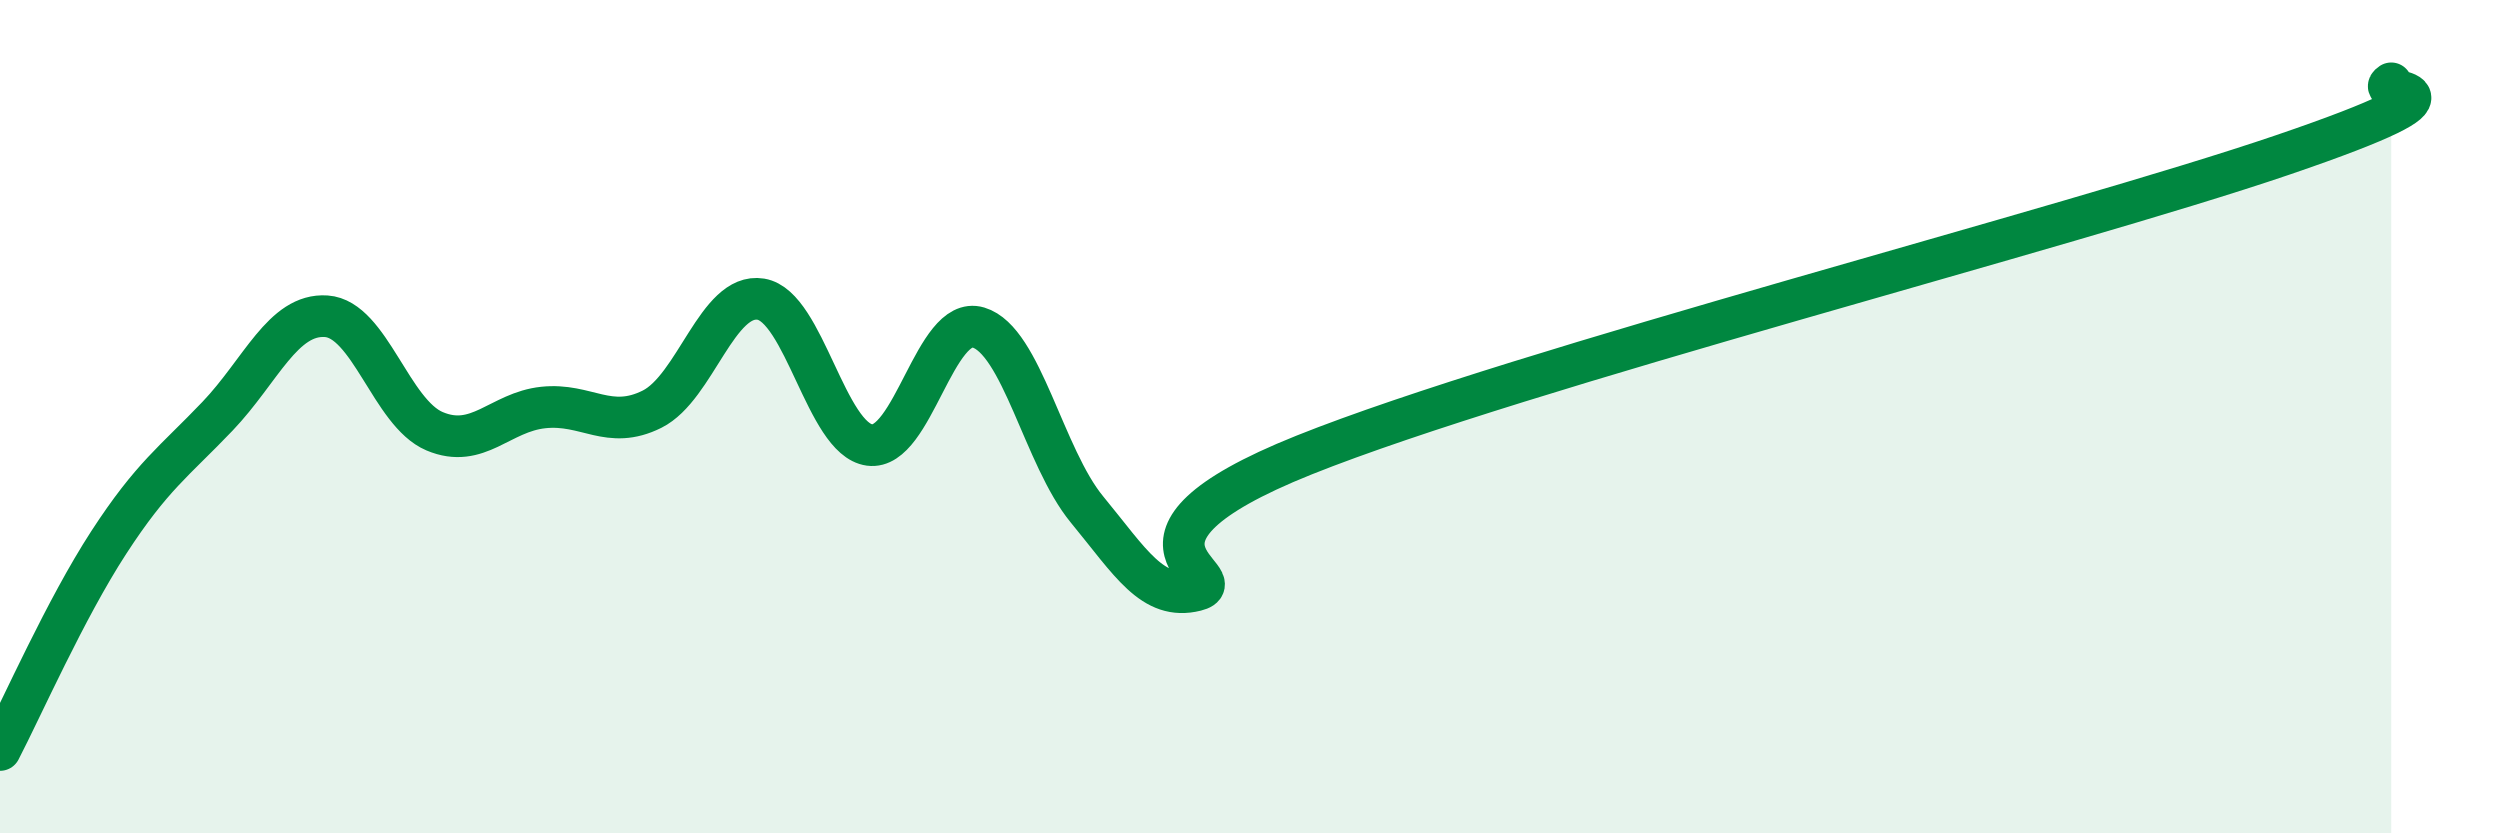 
    <svg width="60" height="20" viewBox="0 0 60 20" xmlns="http://www.w3.org/2000/svg">
      <path
        d="M 0,18 C 0.52,17 1.57,14.62 2.61,13.02 C 3.65,11.42 4.18,11.08 5.22,9.99 C 6.26,8.9 6.79,7.52 7.83,7.59 C 8.87,7.66 9.39,9.91 10.43,10.35 C 11.47,10.79 12,9.89 13.04,9.78 C 14.08,9.67 14.61,10.34 15.65,9.82 C 16.69,9.3 17.22,7.01 18.26,7.18 C 19.3,7.35 19.83,10.54 20.87,10.68 C 21.91,10.82 22.44,7.55 23.48,7.86 C 24.52,8.17 25.05,10.97 26.09,12.23 C 27.13,13.49 27.66,14.43 28.7,14.17 C 29.74,13.91 26.08,13.01 31.3,10.92 C 36.52,8.83 49.56,5.5 54.78,3.72 C 60,1.94 56.87,2.34 57.39,2L57.39 20L0 20Z"
        fill="#008740"
        opacity="0.1"
        stroke-linecap="round"
        stroke-linejoin="round"
      />
      <path
        d="M 0,18 C 0.52,17 1.57,14.62 2.61,13.02 C 3.65,11.42 4.18,11.08 5.22,9.99 C 6.26,8.9 6.79,7.52 7.83,7.59 C 8.87,7.66 9.39,9.91 10.43,10.35 C 11.47,10.79 12,9.89 13.04,9.78 C 14.08,9.67 14.61,10.34 15.65,9.82 C 16.69,9.3 17.22,7.01 18.26,7.18 C 19.3,7.35 19.83,10.54 20.87,10.68 C 21.91,10.82 22.44,7.55 23.48,7.86 C 24.52,8.17 25.05,10.97 26.09,12.23 C 27.13,13.49 27.66,14.43 28.7,14.17 C 29.74,13.91 26.08,13.01 31.3,10.92 C 36.52,8.83 49.56,5.5 54.78,3.72 C 60,1.94 56.87,2.34 57.39,2"
        stroke="#008740"
        stroke-width="1"
        fill="none"
        stroke-linecap="round"
        stroke-linejoin="round"
      />
    </svg>
  